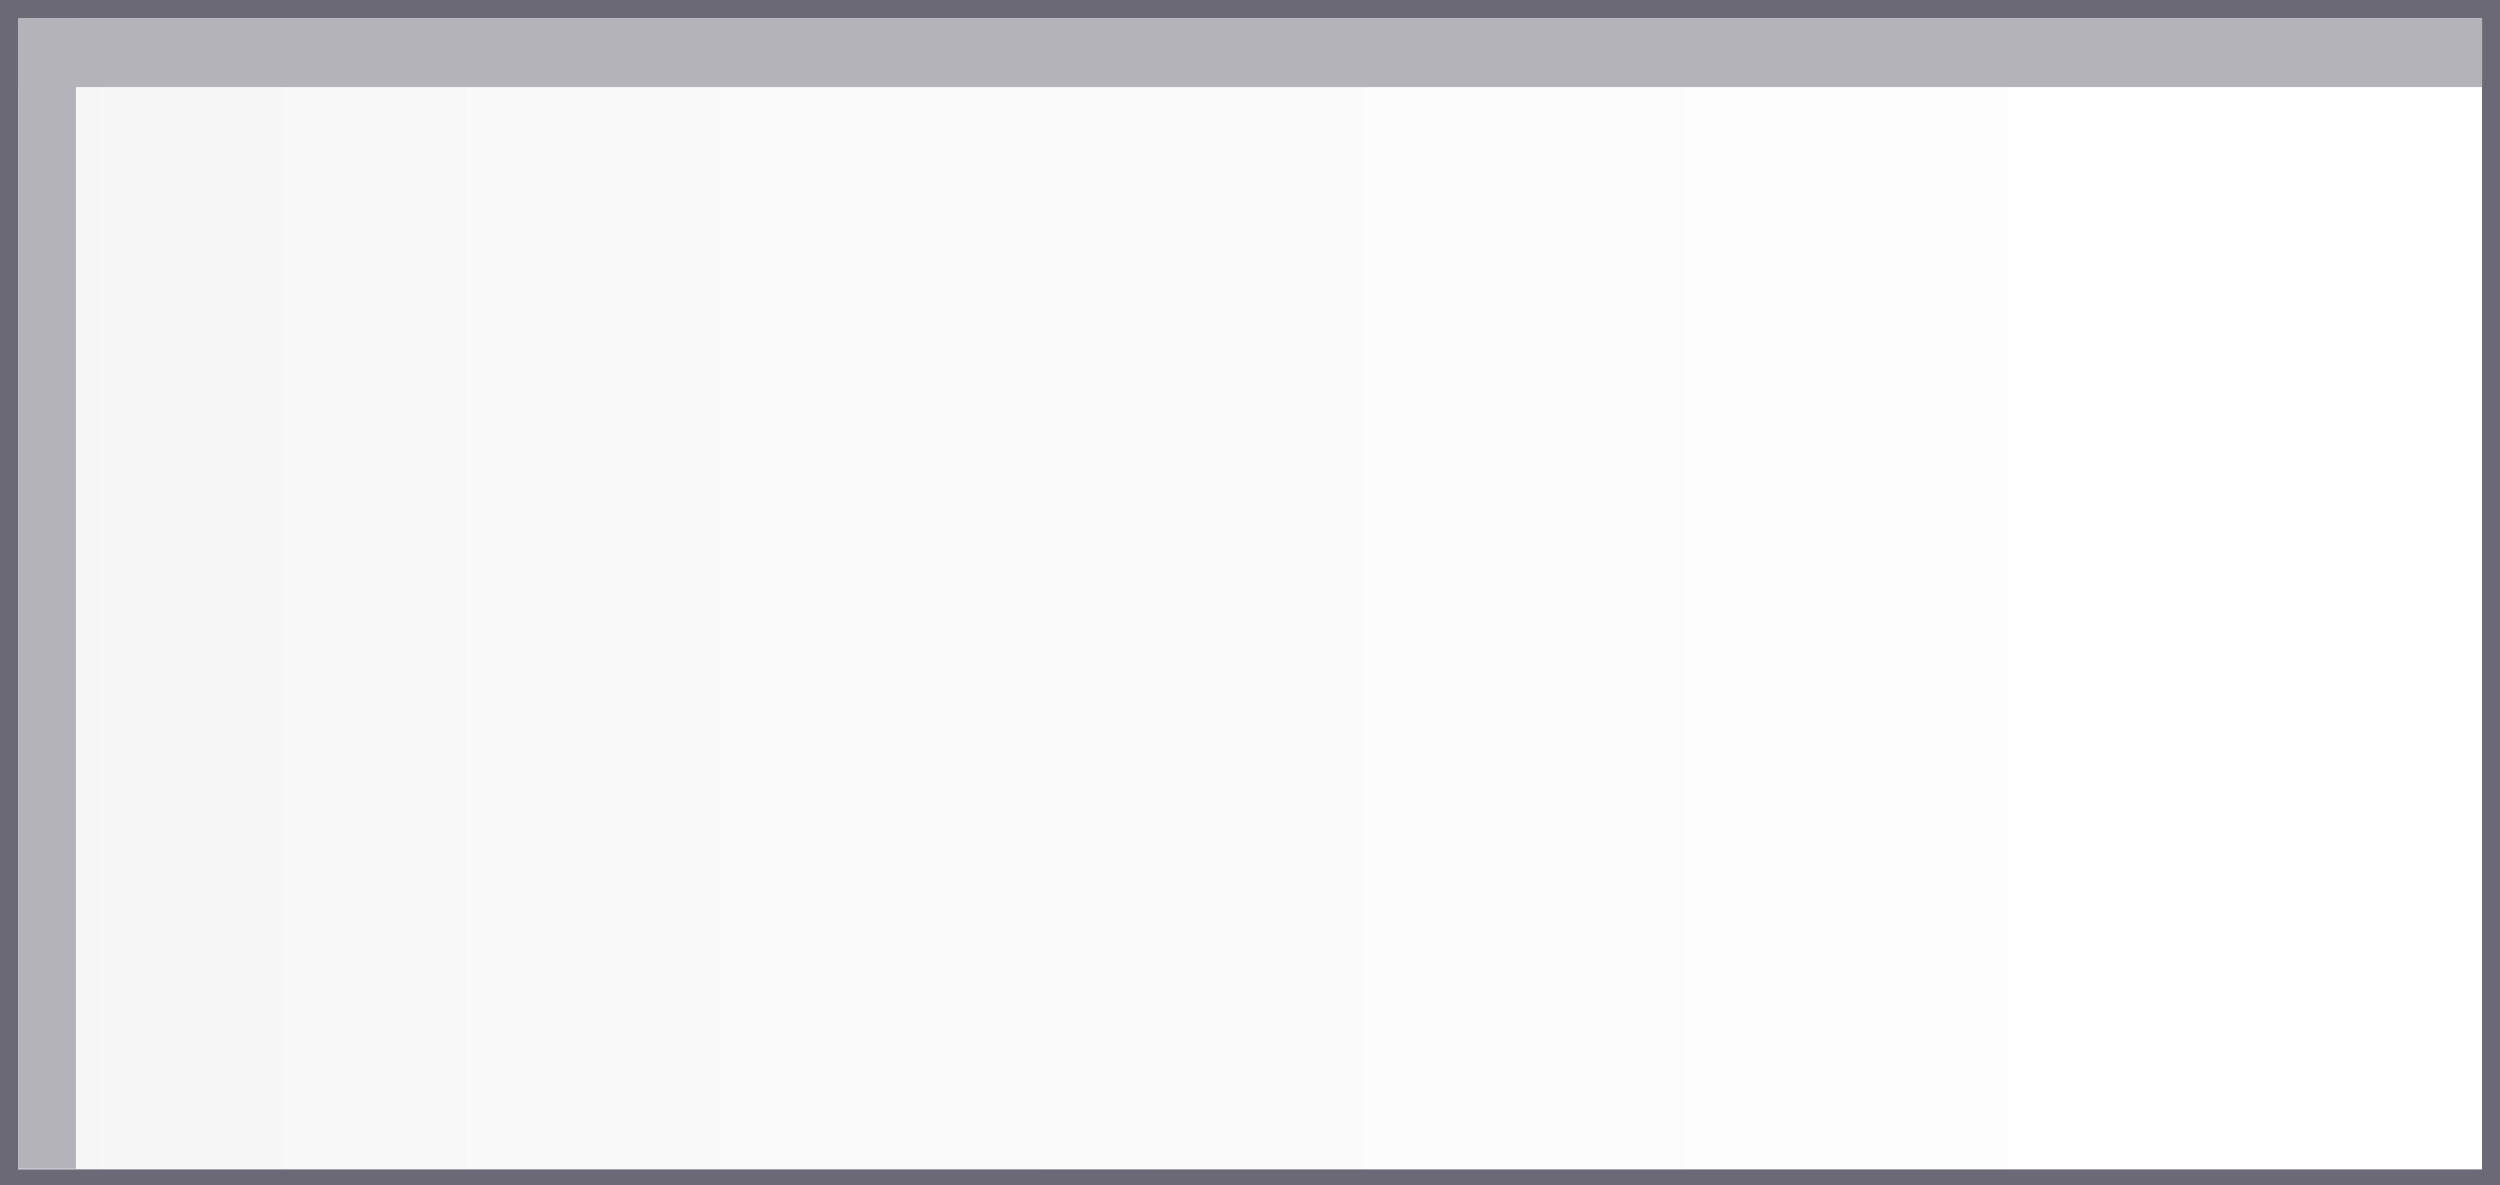 <?xml version="1.0" encoding="utf-8"?>
<!-- Generator: Adobe Illustrator 17.0.0, SVG Export Plug-In . SVG Version: 6.00 Build 0)  -->
<!DOCTYPE svg PUBLIC "-//W3C//DTD SVG 1.1 Basic//EN" "http://www.w3.org/Graphics/SVG/1.1/DTD/svg11-basic.dtd">
<svg version="1.1" baseProfile="basic"
	 id="svg2" xmlns:osb="http://www.openswatchbook.org/uri/2009/osb" xmlns:sodipodi="http://sodipodi.sourceforge.net/DTD/sodipodi-0.dtd" xmlns:inkscape="http://www.inkscape.org/namespaces/inkscape" xmlns:svg="http://www.w3.org/2000/svg" xmlns:dc="http://purl.org/dc/elements/1.1/" xmlns:cc="http://creativecommons.org/ns#" xmlns:rdf="http://www.w3.org/1999/02/22-rdf-syntax-ns#" inkscape:version="0.48.4 r9939" sodipodi:docname="MTSQ_resource_ALL.svg"
	 xmlns="http://www.w3.org/2000/svg" xmlns:xlink="http://www.w3.org/1999/xlink" x="0px" y="0px" width="277.929px"
	 height="131.737px" viewBox="1216.062 215.771 277.929 131.737" xml:space="preserve">
<rect x="1216.062" y="215.771" width="277.929" height="131.737" fill="#333333" stroke="none"/>
<g>
	<linearGradient id="SVGID_1_" gradientUnits="userSpaceOnUse" x1="1217.062" y1="281.772" x2="1492.992" y2="281.772">
		<stop  offset="0" style="stop-color:#F6F6F7"/>
		<stop  offset="0.221" style="stop-color:#F9F9FA"/>
		<stop  offset="1" style="stop-color:#FFFFFF"/>
	</linearGradient>
	<rect x="1217.062" y="216.771" fill="url(#SVGID_1_)" width="275.929" height="130.002"/>
	<path fill="#6B6975" d="M1491.992,217.771v128.002h-273.929v-128.002H1491.992 M1493.992,215.771h-277.929v132.002h277.929
		V215.771L1493.992,215.771z"/>
</g>
<rect x="1218.078" y="217.78" fill="#B4B3BA" width="273.922" height="7.672"/>
<rect x="1218.078" y="217.78" fill="#B4B3BA" width="6.422" height="127.922"/>
</svg>

